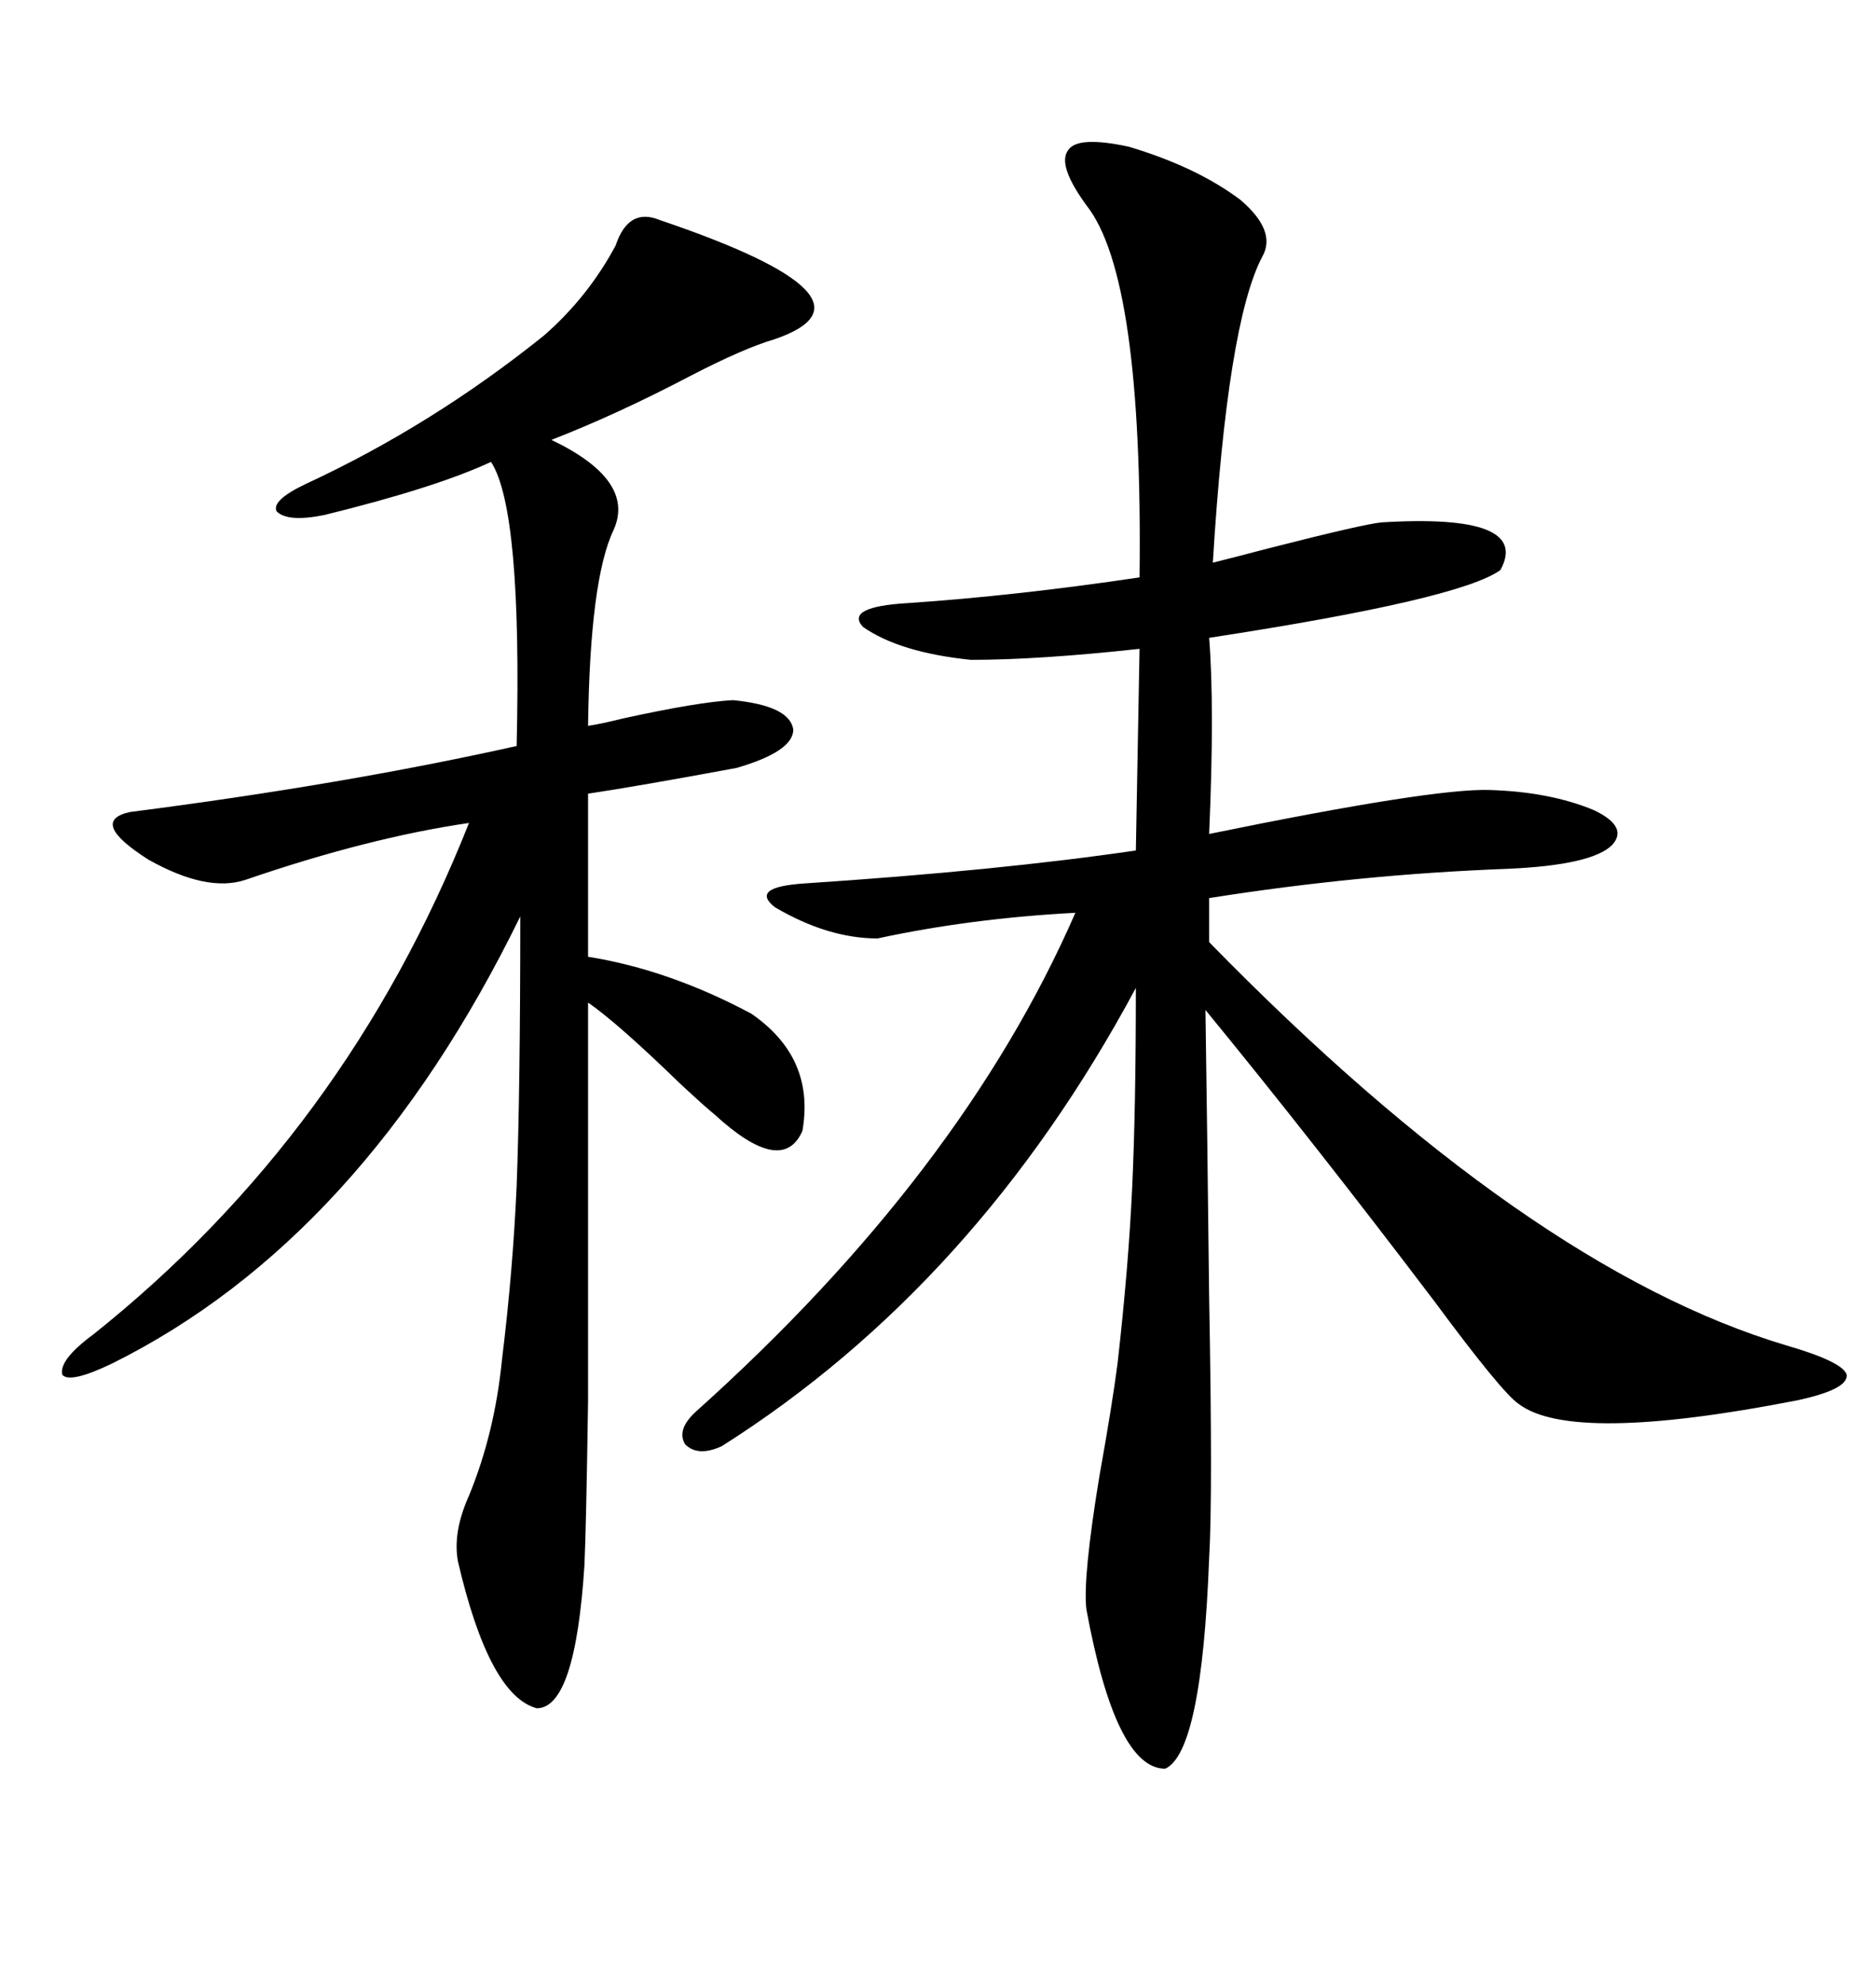 <svg xmlns="http://www.w3.org/2000/svg" xmlns:xlink="http://www.w3.org/1999/xlink" width="300" height="317.285"><path d="M180.47 23.44L180.47 23.44Q191.31 26.66 198.34 31.93L198.34 31.93Q204.20 36.91 201.86 41.02L201.86 41.02Q196.29 51.56 193.95 89.94L193.95 89.94Q197.46 89.06 203.03 87.60L203.03 87.60Q217.97 83.79 220.90 83.50L220.90 83.50Q244.92 82.03 239.94 91.11L239.94 91.11Q233.50 95.80 193.36 101.95L193.36 101.95Q194.24 113.09 193.36 133.30L193.36 133.30Q229.10 125.98 238.18 126.27L238.18 126.27Q247.85 126.56 254.88 129.49L254.88 129.49Q260.45 132.13 257.81 135.06L257.81 135.06Q254.59 138.28 241.11 138.87L241.11 138.87Q217.38 139.75 193.36 143.55L193.36 143.55L193.36 150.59Q244.34 202.73 285.64 215.04L285.64 215.04Q294.73 217.68 295.31 219.73L295.31 219.73Q295.61 222.07 287.40 223.83L287.40 223.83Q251.37 230.86 242.87 224.41L242.87 224.41Q240.23 222.66 229.39 208.01L229.39 208.01Q210.06 182.52 192.77 161.43L192.77 161.43Q193.07 181.64 193.36 207.42L193.36 207.42Q193.95 239.36 193.36 249.02L193.36 249.02Q192.19 280.08 186.33 282.71L186.33 282.71Q178.42 282.71 173.73 257.23L173.73 257.23Q173.14 252.25 175.78 236.13L175.78 236.13Q177.83 224.71 178.71 217.97L178.71 217.97Q180.47 202.44 181.05 189.84L181.05 189.84Q181.64 177.25 181.64 157.91L181.64 157.91Q156.15 205.37 115.43 231.15L115.43 231.15Q111.62 232.91 109.57 230.86L109.57 230.86Q108.11 228.52 111.33 225.59L111.33 225.59Q153.81 187.50 171.97 145.90L171.97 145.90Q155.27 146.78 140.33 150L140.33 150Q132.42 150 123.93 145.02L123.93 145.02Q119.82 141.80 128.61 141.21L128.61 141.21Q159.67 139.16 181.64 135.94L181.64 135.94L182.23 103.71Q166.11 105.47 155.27 105.47L155.27 105.47Q143.85 104.30 137.99 100.20L137.99 100.20Q135.06 96.97 145.31 96.39L145.31 96.39Q162.60 95.21 182.23 92.29L182.23 92.29Q182.81 44.24 173.73 32.81L173.73 32.81Q169.04 26.37 170.80 24.02L170.80 24.02Q172.27 21.68 180.47 23.44ZM87.01 53.61L87.01 53.61Q94.04 47.46 98.44 39.26L98.44 39.26Q100.49 33.11 105.47 35.16L105.47 35.16Q142.68 47.75 123.93 54.20L123.93 54.20Q118.95 55.66 110.45 60.06L110.45 60.06Q98.73 66.21 88.18 70.31L88.18 70.31Q101.66 76.76 98.14 84.67L98.14 84.67Q94.34 92.58 94.04 116.02L94.04 116.02Q96.09 115.72 99.61 114.84L99.61 114.84Q111.62 112.21 117.19 111.91L117.19 111.91Q126.27 112.79 126.86 116.60L126.86 116.60Q126.86 120.12 117.77 122.75L117.77 122.75Q101.95 125.68 94.04 126.86L94.04 126.86L94.04 152.93Q106.93 154.98 120.12 162.01L120.12 162.01Q130.37 169.04 128.32 180.76L128.32 180.76Q125.10 188.09 114.26 178.13L114.26 178.13Q112.79 176.95 108.69 173.14L108.69 173.14Q98.73 163.48 94.04 160.25L94.04 160.25Q94.04 207.42 94.04 223.83L94.04 223.83Q93.75 243.75 93.46 250.20L93.46 250.20Q91.99 273.05 85.84 273.05L85.84 273.05Q78.22 271.00 73.24 249.61L73.24 249.61Q72.36 244.92 75 239.06L75 239.06Q79.10 229.10 80.27 217.38L80.27 217.38Q82.03 203.03 82.62 189.55L82.62 189.55Q83.20 174.32 83.20 146.48L83.20 146.48Q58.01 198.05 17.87 217.97L17.87 217.97Q11.13 221.19 9.96 219.73L9.96 219.73Q9.38 217.38 14.94 213.28L14.94 213.28Q55.37 181.05 75 131.54L75 131.54Q58.89 133.89 39.26 140.63L39.26 140.63Q33.11 142.68 23.73 137.40L23.73 137.40Q14.06 131.25 20.80 129.79L20.80 129.79Q55.08 125.39 82.62 119.24L82.62 119.24Q83.50 81.45 78.52 73.83L78.52 73.83Q69.73 77.93 51.86 82.32L51.86 82.32Q46.00 83.50 44.24 81.74L44.24 81.74Q43.36 79.98 48.93 77.34L48.93 77.34Q69.14 67.97 87.01 53.61Z"/></svg>
